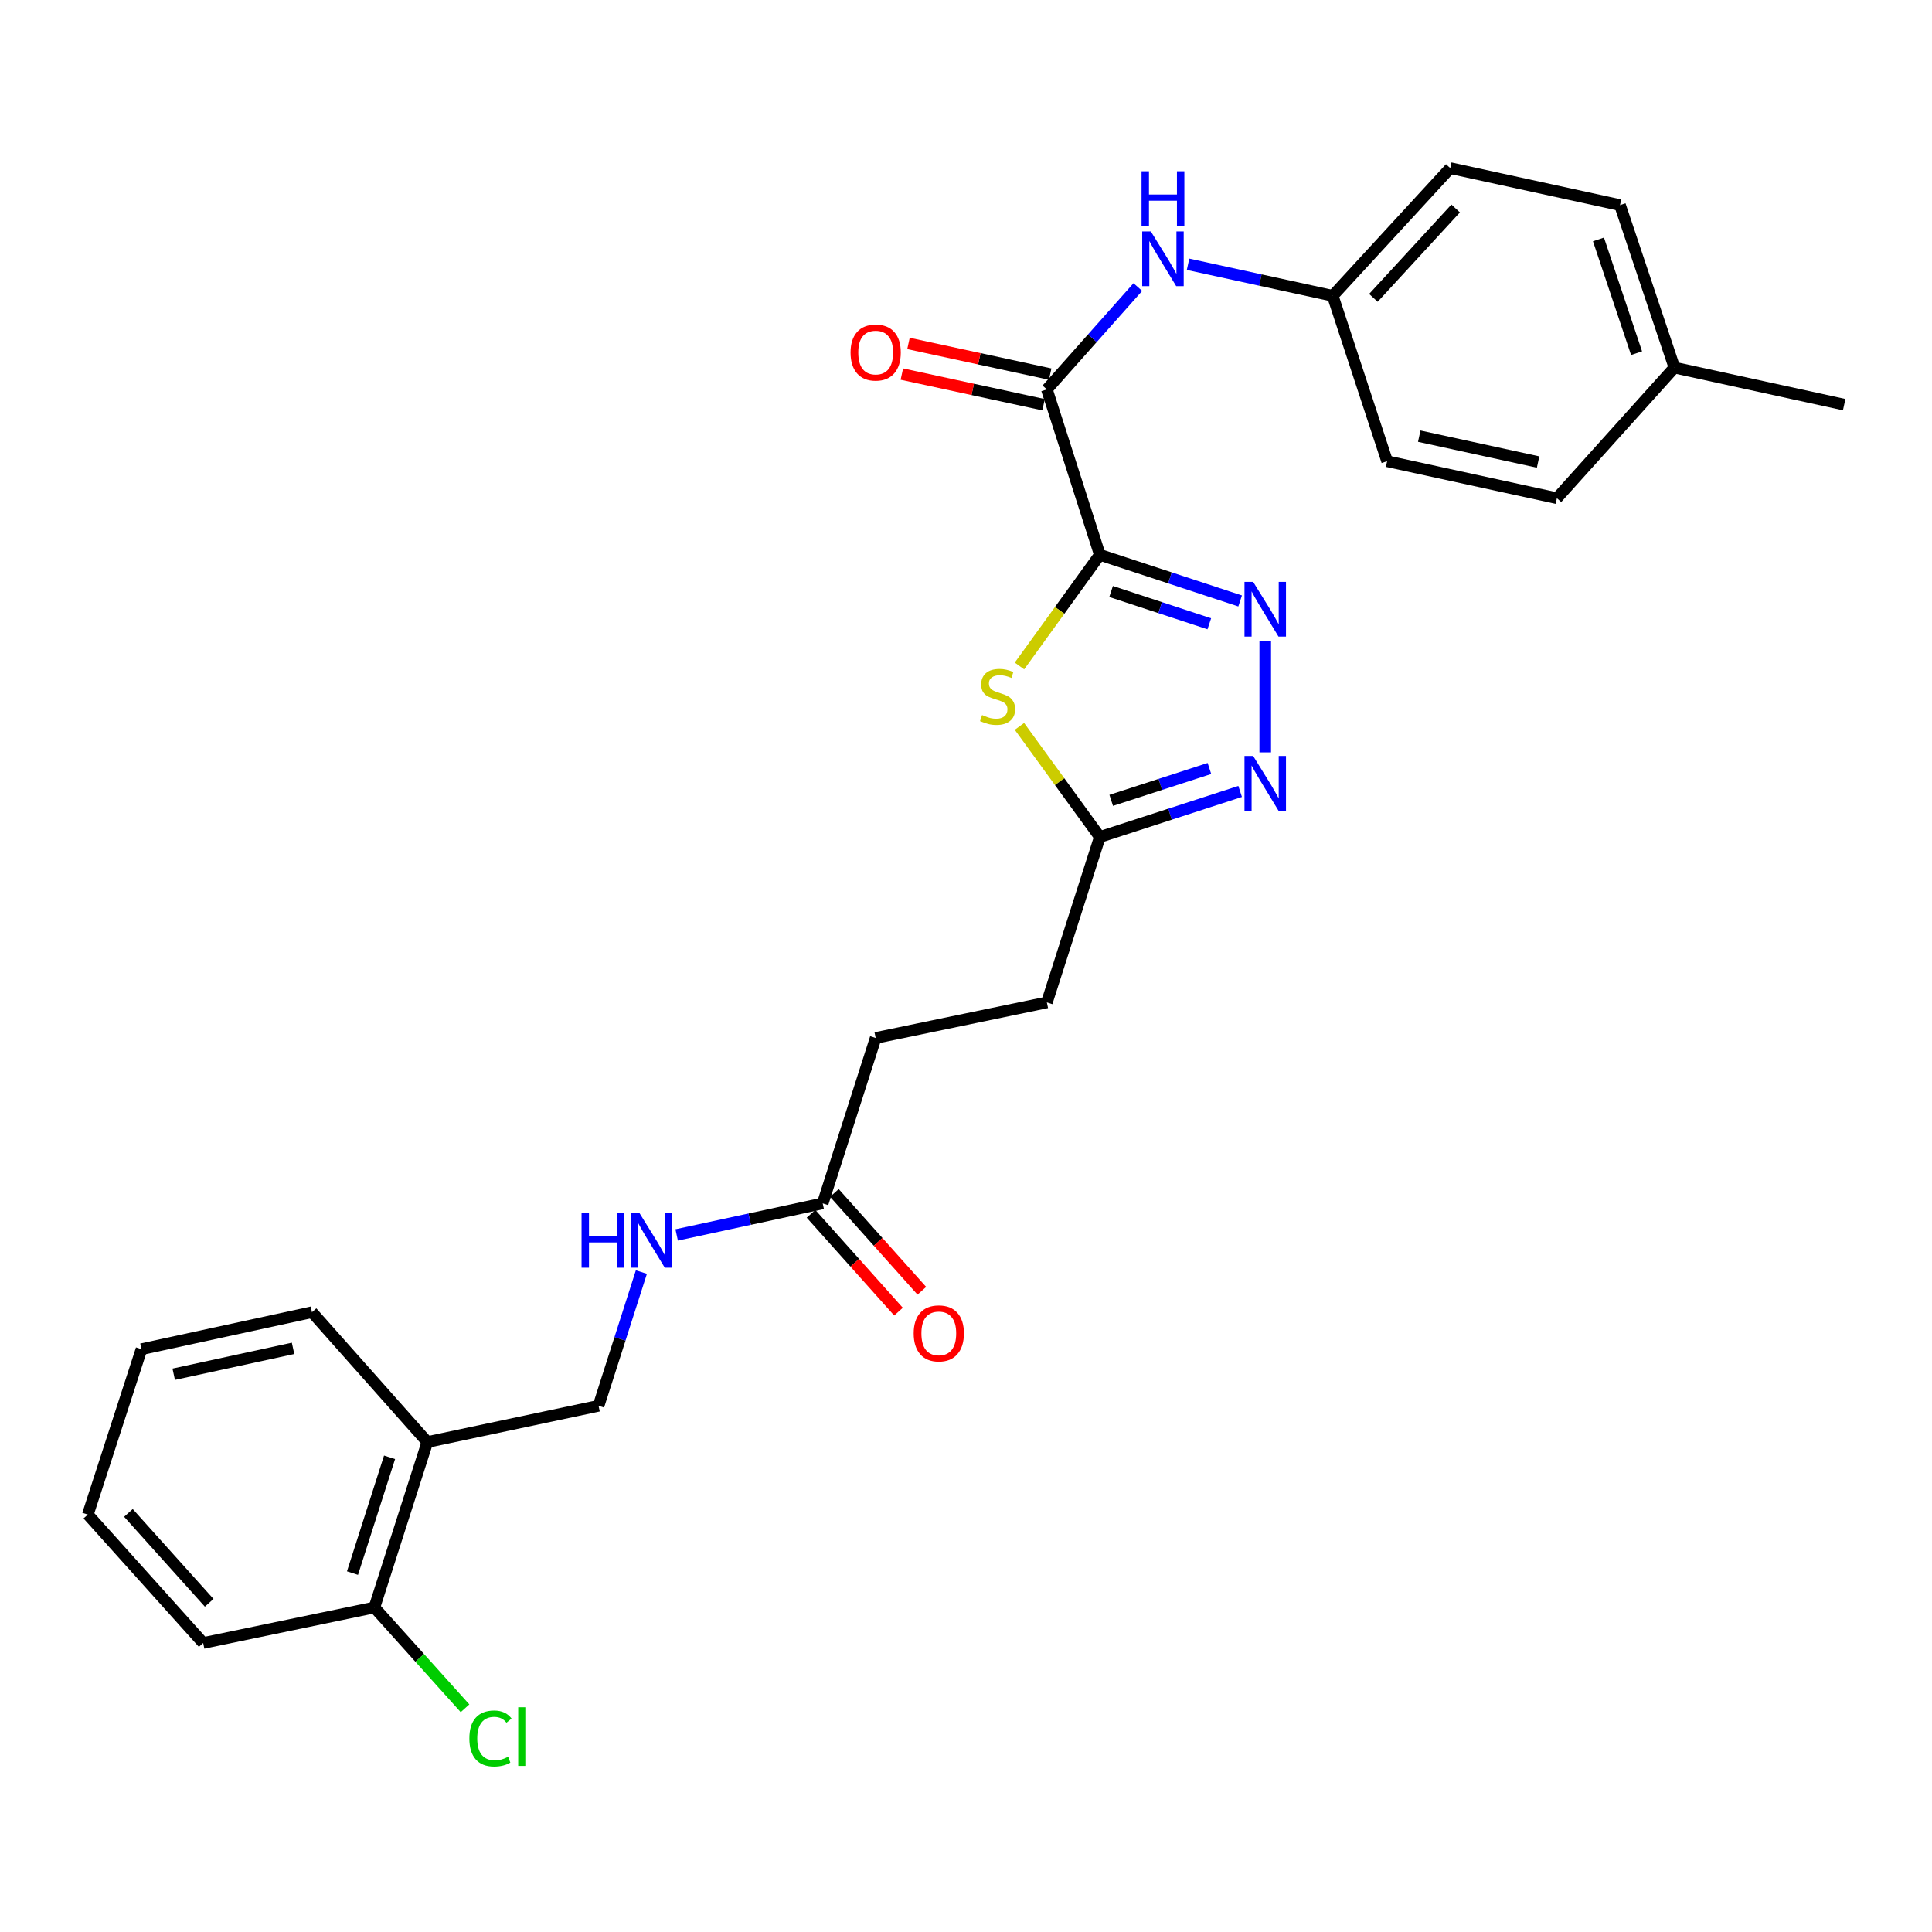 <?xml version='1.0' encoding='iso-8859-1'?>
<svg version='1.1' baseProfile='full'
              xmlns='http://www.w3.org/2000/svg'
                      xmlns:rdkit='http://www.rdkit.org/xml'
                      xmlns:xlink='http://www.w3.org/1999/xlink'
                  xml:space='preserve'
width='1000px' height='1000px' viewBox='0 0 1000 1000'>
<!-- END OF HEADER -->
<rect style='opacity:1.0;fill:#FFFFFF;stroke:none' width='1000' height='1000' x='0' y='0'> </rect>
<path class='bond-0' d='M 569.272,287.166 L 605.581,299.109' style='fill:none;fill-rule:evenodd;stroke:#000000;stroke-width:6px;stroke-linecap:butt;stroke-linejoin:miter;stroke-opacity:1' />
<path class='bond-0' d='M 605.581,299.109 L 641.891,311.051' style='fill:none;fill-rule:evenodd;stroke:#0000FF;stroke-width:6px;stroke-linecap:butt;stroke-linejoin:miter;stroke-opacity:1' />
<path class='bond-0' d='M 575.099,306.151 L 600.515,314.511' style='fill:none;fill-rule:evenodd;stroke:#000000;stroke-width:6px;stroke-linecap:butt;stroke-linejoin:miter;stroke-opacity:1' />
<path class='bond-0' d='M 600.515,314.511 L 625.932,322.871' style='fill:none;fill-rule:evenodd;stroke:#0000FF;stroke-width:6px;stroke-linecap:butt;stroke-linejoin:miter;stroke-opacity:1' />
<path class='bond-1' d='M 569.272,287.166 L 548.471,315.934' style='fill:none;fill-rule:evenodd;stroke:#000000;stroke-width:6px;stroke-linecap:butt;stroke-linejoin:miter;stroke-opacity:1' />
<path class='bond-1' d='M 548.471,315.934 L 527.67,344.701' style='fill:none;fill-rule:evenodd;stroke:#CCCC00;stroke-width:6px;stroke-linecap:butt;stroke-linejoin:miter;stroke-opacity:1' />
<path class='bond-2' d='M 569.272,287.166 L 541.86,201.562' style='fill:none;fill-rule:evenodd;stroke:#000000;stroke-width:6px;stroke-linecap:butt;stroke-linejoin:miter;stroke-opacity:1' />
<path class='bond-3' d='M 654.884,331.738 L 654.884,389.43' style='fill:none;fill-rule:evenodd;stroke:#0000FF;stroke-width:6px;stroke-linecap:butt;stroke-linejoin:miter;stroke-opacity:1' />
<path class='bond-4' d='M 527.663,375.973 L 548.467,404.598' style='fill:none;fill-rule:evenodd;stroke:#CCCC00;stroke-width:6px;stroke-linecap:butt;stroke-linejoin:miter;stroke-opacity:1' />
<path class='bond-4' d='M 548.467,404.598 L 569.272,433.222' style='fill:none;fill-rule:evenodd;stroke:#000000;stroke-width:6px;stroke-linecap:butt;stroke-linejoin:miter;stroke-opacity:1' />
<path class='bond-5' d='M 541.86,201.562 L 565.402,175.074' style='fill:none;fill-rule:evenodd;stroke:#000000;stroke-width:6px;stroke-linecap:butt;stroke-linejoin:miter;stroke-opacity:1' />
<path class='bond-5' d='M 565.402,175.074 L 588.943,148.586' style='fill:none;fill-rule:evenodd;stroke:#0000FF;stroke-width:6px;stroke-linecap:butt;stroke-linejoin:miter;stroke-opacity:1' />
<path class='bond-9' d='M 543.574,193.639 L 506.902,185.705' style='fill:none;fill-rule:evenodd;stroke:#000000;stroke-width:6px;stroke-linecap:butt;stroke-linejoin:miter;stroke-opacity:1' />
<path class='bond-9' d='M 506.902,185.705 L 470.229,177.772' style='fill:none;fill-rule:evenodd;stroke:#FF0000;stroke-width:6px;stroke-linecap:butt;stroke-linejoin:miter;stroke-opacity:1' />
<path class='bond-9' d='M 540.146,209.486 L 503.473,201.553' style='fill:none;fill-rule:evenodd;stroke:#000000;stroke-width:6px;stroke-linecap:butt;stroke-linejoin:miter;stroke-opacity:1' />
<path class='bond-9' d='M 503.473,201.553 L 466.801,193.62' style='fill:none;fill-rule:evenodd;stroke:#FF0000;stroke-width:6px;stroke-linecap:butt;stroke-linejoin:miter;stroke-opacity:1' />
<path class='bond-27' d='M 641.894,409.649 L 605.583,421.436' style='fill:none;fill-rule:evenodd;stroke:#0000FF;stroke-width:6px;stroke-linecap:butt;stroke-linejoin:miter;stroke-opacity:1' />
<path class='bond-27' d='M 605.583,421.436 L 569.272,433.222' style='fill:none;fill-rule:evenodd;stroke:#000000;stroke-width:6px;stroke-linecap:butt;stroke-linejoin:miter;stroke-opacity:1' />
<path class='bond-27' d='M 625.995,397.763 L 600.577,406.013' style='fill:none;fill-rule:evenodd;stroke:#0000FF;stroke-width:6px;stroke-linecap:butt;stroke-linejoin:miter;stroke-opacity:1' />
<path class='bond-27' d='M 600.577,406.013 L 575.159,414.264' style='fill:none;fill-rule:evenodd;stroke:#000000;stroke-width:6px;stroke-linecap:butt;stroke-linejoin:miter;stroke-opacity:1' />
<path class='bond-14' d='M 569.272,433.222 L 541.86,518.843' style='fill:none;fill-rule:evenodd;stroke:#000000;stroke-width:6px;stroke-linecap:butt;stroke-linejoin:miter;stroke-opacity:1' />
<path class='bond-13' d='M 614.932,136.788 L 652.375,144.948' style='fill:none;fill-rule:evenodd;stroke:#0000FF;stroke-width:6px;stroke-linecap:butt;stroke-linejoin:miter;stroke-opacity:1' />
<path class='bond-13' d='M 652.375,144.948 L 689.817,153.108' style='fill:none;fill-rule:evenodd;stroke:#000000;stroke-width:6px;stroke-linecap:butt;stroke-linejoin:miter;stroke-opacity:1' />
<path class='bond-6' d='M 425.837,622.868 L 453.248,537.238' style='fill:none;fill-rule:evenodd;stroke:#000000;stroke-width:6px;stroke-linecap:butt;stroke-linejoin:miter;stroke-opacity:1' />
<path class='bond-8' d='M 425.837,622.868 L 388.038,631.034' style='fill:none;fill-rule:evenodd;stroke:#000000;stroke-width:6px;stroke-linecap:butt;stroke-linejoin:miter;stroke-opacity:1' />
<path class='bond-8' d='M 388.038,631.034 L 350.24,639.2' style='fill:none;fill-rule:evenodd;stroke:#0000FF;stroke-width:6px;stroke-linecap:butt;stroke-linejoin:miter;stroke-opacity:1' />
<path class='bond-12' d='M 419.793,628.272 L 442.426,653.589' style='fill:none;fill-rule:evenodd;stroke:#000000;stroke-width:6px;stroke-linecap:butt;stroke-linejoin:miter;stroke-opacity:1' />
<path class='bond-12' d='M 442.426,653.589 L 465.06,678.907' style='fill:none;fill-rule:evenodd;stroke:#FF0000;stroke-width:6px;stroke-linecap:butt;stroke-linejoin:miter;stroke-opacity:1' />
<path class='bond-12' d='M 431.881,617.465 L 454.514,642.783' style='fill:none;fill-rule:evenodd;stroke:#000000;stroke-width:6px;stroke-linecap:butt;stroke-linejoin:miter;stroke-opacity:1' />
<path class='bond-12' d='M 454.514,642.783 L 477.148,668.1' style='fill:none;fill-rule:evenodd;stroke:#FF0000;stroke-width:6px;stroke-linecap:butt;stroke-linejoin:miter;stroke-opacity:1' />
<path class='bond-7' d='M 221.192,746.404 L 309.813,727.641' style='fill:none;fill-rule:evenodd;stroke:#000000;stroke-width:6px;stroke-linecap:butt;stroke-linejoin:miter;stroke-opacity:1' />
<path class='bond-11' d='M 221.192,746.404 L 193.781,832.017' style='fill:none;fill-rule:evenodd;stroke:#000000;stroke-width:6px;stroke-linecap:butt;stroke-linejoin:miter;stroke-opacity:1' />
<path class='bond-11' d='M 201.638,754.302 L 182.45,814.231' style='fill:none;fill-rule:evenodd;stroke:#000000;stroke-width:6px;stroke-linecap:butt;stroke-linejoin:miter;stroke-opacity:1' />
<path class='bond-22' d='M 221.192,746.404 L 161.487,679.186' style='fill:none;fill-rule:evenodd;stroke:#000000;stroke-width:6px;stroke-linecap:butt;stroke-linejoin:miter;stroke-opacity:1' />
<path class='bond-10' d='M 331.98,658.418 L 320.897,693.029' style='fill:none;fill-rule:evenodd;stroke:#0000FF;stroke-width:6px;stroke-linecap:butt;stroke-linejoin:miter;stroke-opacity:1' />
<path class='bond-10' d='M 320.897,693.029 L 309.813,727.641' style='fill:none;fill-rule:evenodd;stroke:#000000;stroke-width:6px;stroke-linecap:butt;stroke-linejoin:miter;stroke-opacity:1' />
<path class='bond-16' d='M 193.781,832.017 L 217.239,858.113' style='fill:none;fill-rule:evenodd;stroke:#000000;stroke-width:6px;stroke-linecap:butt;stroke-linejoin:miter;stroke-opacity:1' />
<path class='bond-16' d='M 217.239,858.113 L 240.698,884.209' style='fill:none;fill-rule:evenodd;stroke:#00CC00;stroke-width:6px;stroke-linecap:butt;stroke-linejoin:miter;stroke-opacity:1' />
<path class='bond-23' d='M 193.781,832.017 L 105.169,850.411' style='fill:none;fill-rule:evenodd;stroke:#000000;stroke-width:6px;stroke-linecap:butt;stroke-linejoin:miter;stroke-opacity:1' />
<path class='bond-18' d='M 689.817,153.108 L 717.967,238.73' style='fill:none;fill-rule:evenodd;stroke:#000000;stroke-width:6px;stroke-linecap:butt;stroke-linejoin:miter;stroke-opacity:1' />
<path class='bond-19' d='M 689.817,153.108 L 750.64,87.016' style='fill:none;fill-rule:evenodd;stroke:#000000;stroke-width:6px;stroke-linecap:butt;stroke-linejoin:miter;stroke-opacity:1' />
<path class='bond-19' d='M 710.872,154.174 L 753.447,107.91' style='fill:none;fill-rule:evenodd;stroke:#000000;stroke-width:6px;stroke-linecap:butt;stroke-linejoin:miter;stroke-opacity:1' />
<path class='bond-15' d='M 541.86,518.843 L 453.248,537.238' style='fill:none;fill-rule:evenodd;stroke:#000000;stroke-width:6px;stroke-linecap:butt;stroke-linejoin:miter;stroke-opacity:1' />
<path class='bond-17' d='M 866.681,190.275 L 838.513,106.158' style='fill:none;fill-rule:evenodd;stroke:#000000;stroke-width:6px;stroke-linecap:butt;stroke-linejoin:miter;stroke-opacity:1' />
<path class='bond-17' d='M 847.081,182.807 L 827.363,123.925' style='fill:none;fill-rule:evenodd;stroke:#000000;stroke-width:6px;stroke-linecap:butt;stroke-linejoin:miter;stroke-opacity:1' />
<path class='bond-24' d='M 866.681,190.275 L 954.545,209.444' style='fill:none;fill-rule:evenodd;stroke:#000000;stroke-width:6px;stroke-linecap:butt;stroke-linejoin:miter;stroke-opacity:1' />
<path class='bond-28' d='M 866.681,190.275 L 805.85,257.863' style='fill:none;fill-rule:evenodd;stroke:#000000;stroke-width:6px;stroke-linecap:butt;stroke-linejoin:miter;stroke-opacity:1' />
<path class='bond-21' d='M 717.967,238.73 L 805.85,257.863' style='fill:none;fill-rule:evenodd;stroke:#000000;stroke-width:6px;stroke-linecap:butt;stroke-linejoin:miter;stroke-opacity:1' />
<path class='bond-21' d='M 734.599,225.756 L 796.117,239.149' style='fill:none;fill-rule:evenodd;stroke:#000000;stroke-width:6px;stroke-linecap:butt;stroke-linejoin:miter;stroke-opacity:1' />
<path class='bond-20' d='M 750.64,87.016 L 838.513,106.158' style='fill:none;fill-rule:evenodd;stroke:#000000;stroke-width:6px;stroke-linecap:butt;stroke-linejoin:miter;stroke-opacity:1' />
<path class='bond-25' d='M 161.487,679.186 L 73.235,698.338' style='fill:none;fill-rule:evenodd;stroke:#000000;stroke-width:6px;stroke-linecap:butt;stroke-linejoin:miter;stroke-opacity:1' />
<path class='bond-25' d='M 151.688,697.905 L 89.912,711.311' style='fill:none;fill-rule:evenodd;stroke:#000000;stroke-width:6px;stroke-linecap:butt;stroke-linejoin:miter;stroke-opacity:1' />
<path class='bond-29' d='M 105.169,850.411 L 45.455,783.941' style='fill:none;fill-rule:evenodd;stroke:#000000;stroke-width:6px;stroke-linecap:butt;stroke-linejoin:miter;stroke-opacity:1' />
<path class='bond-29' d='M 108.274,829.605 L 66.474,783.076' style='fill:none;fill-rule:evenodd;stroke:#000000;stroke-width:6px;stroke-linecap:butt;stroke-linejoin:miter;stroke-opacity:1' />
<path class='bond-26' d='M 73.235,698.338 L 45.455,783.941' style='fill:none;fill-rule:evenodd;stroke:#000000;stroke-width:6px;stroke-linecap:butt;stroke-linejoin:miter;stroke-opacity:1' />
<path  class='atom-1' d='M 648.624 301.165
L 657.904 316.165
Q 658.824 317.645, 660.304 320.325
Q 661.784 323.005, 661.864 323.165
L 661.864 301.165
L 665.624 301.165
L 665.624 329.485
L 661.744 329.485
L 651.784 313.085
Q 650.624 311.165, 649.384 308.965
Q 648.184 306.765, 647.824 306.085
L 647.824 329.485
L 644.144 329.485
L 644.144 301.165
L 648.624 301.165
' fill='#0000FF'/>
<path  class='atom-2' d='M 508.332 370.103
Q 508.652 370.223, 509.972 370.783
Q 511.292 371.343, 512.732 371.703
Q 514.212 372.023, 515.652 372.023
Q 518.332 372.023, 519.892 370.743
Q 521.452 369.423, 521.452 367.143
Q 521.452 365.583, 520.652 364.623
Q 519.892 363.663, 518.692 363.143
Q 517.492 362.623, 515.492 362.023
Q 512.972 361.263, 511.452 360.543
Q 509.972 359.823, 508.892 358.303
Q 507.852 356.783, 507.852 354.223
Q 507.852 350.663, 510.252 348.463
Q 512.692 346.263, 517.492 346.263
Q 520.772 346.263, 524.492 347.823
L 523.572 350.903
Q 520.172 349.503, 517.612 349.503
Q 514.852 349.503, 513.332 350.663
Q 511.812 351.783, 511.852 353.743
Q 511.852 355.263, 512.612 356.183
Q 513.412 357.103, 514.532 357.623
Q 515.692 358.143, 517.612 358.743
Q 520.172 359.543, 521.692 360.343
Q 523.212 361.143, 524.292 362.783
Q 525.412 364.383, 525.412 367.143
Q 525.412 371.063, 522.772 373.183
Q 520.172 375.263, 515.812 375.263
Q 513.292 375.263, 511.372 374.703
Q 509.492 374.183, 507.252 373.263
L 508.332 370.103
' fill='#CCCC00'/>
<path  class='atom-4' d='M 648.624 391.272
L 657.904 406.272
Q 658.824 407.752, 660.304 410.432
Q 661.784 413.112, 661.864 413.272
L 661.864 391.272
L 665.624 391.272
L 665.624 419.592
L 661.744 419.592
L 651.784 403.192
Q 650.624 401.272, 649.384 399.072
Q 648.184 396.872, 647.824 396.192
L 647.824 419.592
L 644.144 419.592
L 644.144 391.272
L 648.624 391.272
' fill='#0000FF'/>
<path  class='atom-6' d='M 595.684 119.797
L 604.964 134.797
Q 605.884 136.277, 607.364 138.957
Q 608.844 141.637, 608.924 141.797
L 608.924 119.797
L 612.684 119.797
L 612.684 148.117
L 608.804 148.117
L 598.844 131.717
Q 597.684 129.797, 596.444 127.597
Q 595.244 125.397, 594.884 124.717
L 594.884 148.117
L 591.204 148.117
L 591.204 119.797
L 595.684 119.797
' fill='#0000FF'/>
<path  class='atom-6' d='M 590.864 88.645
L 594.704 88.645
L 594.704 100.685
L 609.184 100.685
L 609.184 88.645
L 613.024 88.645
L 613.024 116.965
L 609.184 116.965
L 609.184 103.885
L 594.704 103.885
L 594.704 116.965
L 590.864 116.965
L 590.864 88.645
' fill='#0000FF'/>
<path  class='atom-9' d='M 301.014 627.85
L 304.854 627.85
L 304.854 639.89
L 319.334 639.89
L 319.334 627.85
L 323.174 627.85
L 323.174 656.17
L 319.334 656.17
L 319.334 643.09
L 304.854 643.09
L 304.854 656.17
L 301.014 656.17
L 301.014 627.85
' fill='#0000FF'/>
<path  class='atom-9' d='M 330.974 627.85
L 340.254 642.85
Q 341.174 644.33, 342.654 647.01
Q 344.134 649.69, 344.214 649.85
L 344.214 627.85
L 347.974 627.85
L 347.974 656.17
L 344.094 656.17
L 334.134 639.77
Q 332.974 637.85, 331.734 635.65
Q 330.534 633.45, 330.174 632.77
L 330.174 656.17
L 326.494 656.17
L 326.494 627.85
L 330.974 627.85
' fill='#0000FF'/>
<path  class='atom-10' d='M 440.248 182.473
Q 440.248 175.673, 443.608 171.873
Q 446.968 168.073, 453.248 168.073
Q 459.528 168.073, 462.888 171.873
Q 466.248 175.673, 466.248 182.473
Q 466.248 189.353, 462.848 193.273
Q 459.448 197.153, 453.248 197.153
Q 447.008 197.153, 443.608 193.273
Q 440.248 189.393, 440.248 182.473
M 453.248 193.953
Q 457.568 193.953, 459.888 191.073
Q 462.248 188.153, 462.248 182.473
Q 462.248 176.913, 459.888 174.113
Q 457.568 171.273, 453.248 171.273
Q 448.928 171.273, 446.568 174.073
Q 444.248 176.873, 444.248 182.473
Q 444.248 188.193, 446.568 191.073
Q 448.928 193.953, 453.248 193.953
' fill='#FF0000'/>
<path  class='atom-13' d='M 472.92 690.157
Q 472.92 683.357, 476.28 679.557
Q 479.64 675.757, 485.92 675.757
Q 492.2 675.757, 495.56 679.557
Q 498.92 683.357, 498.92 690.157
Q 498.92 697.037, 495.52 700.957
Q 492.12 704.837, 485.92 704.837
Q 479.68 704.837, 476.28 700.957
Q 472.92 697.077, 472.92 690.157
M 485.92 701.637
Q 490.24 701.637, 492.56 698.757
Q 494.92 695.837, 494.92 690.157
Q 494.92 684.597, 492.56 681.797
Q 490.24 678.957, 485.92 678.957
Q 481.6 678.957, 479.24 681.757
Q 476.92 684.557, 476.92 690.157
Q 476.92 695.877, 479.24 698.757
Q 481.6 701.637, 485.92 701.637
' fill='#FF0000'/>
<path  class='atom-17' d='M 242.944 899.836
Q 242.944 892.796, 246.224 889.116
Q 249.544 885.396, 255.824 885.396
Q 261.664 885.396, 264.784 889.516
L 262.144 891.676
Q 259.864 888.676, 255.824 888.676
Q 251.544 888.676, 249.264 891.556
Q 247.024 894.396, 247.024 899.836
Q 247.024 905.436, 249.344 908.316
Q 251.704 911.196, 256.264 911.196
Q 259.384 911.196, 263.024 909.316
L 264.144 912.316
Q 262.664 913.276, 260.424 913.836
Q 258.184 914.396, 255.704 914.396
Q 249.544 914.396, 246.224 910.636
Q 242.944 906.876, 242.944 899.836
' fill='#00CC00'/>
<path  class='atom-17' d='M 268.224 883.676
L 271.904 883.676
L 271.904 914.036
L 268.224 914.036
L 268.224 883.676
' fill='#00CC00'/>
</svg>

